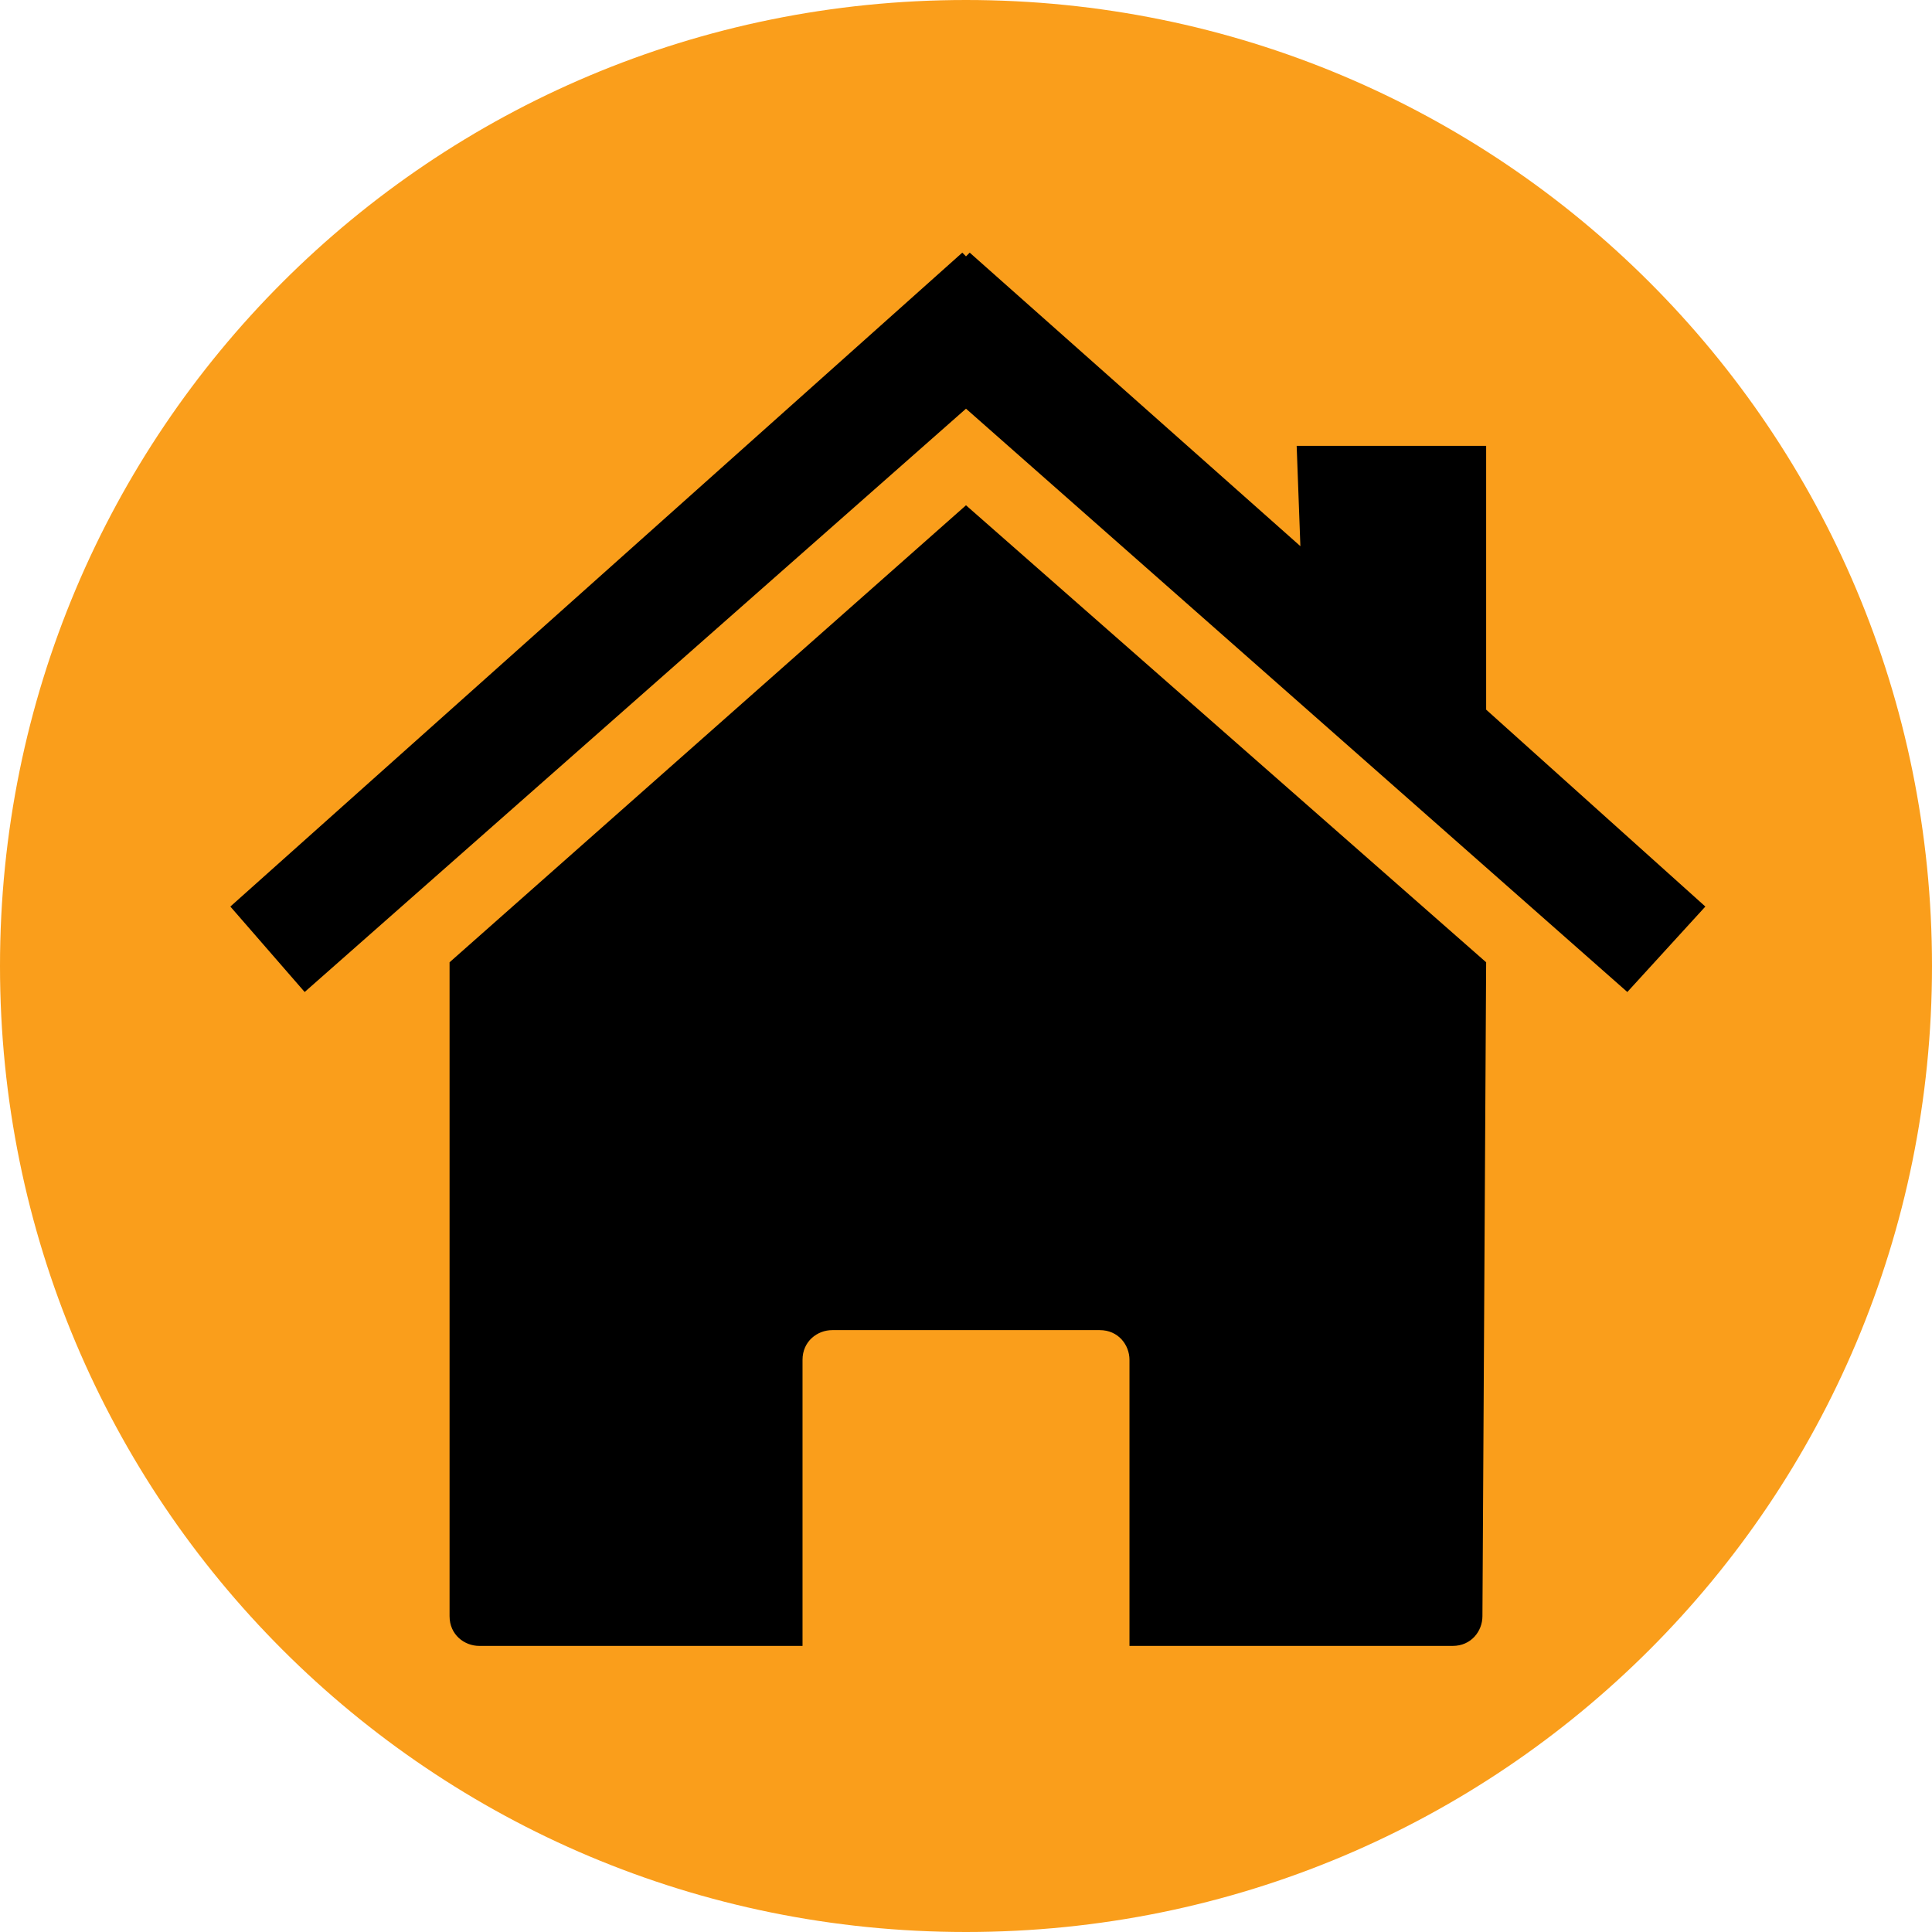 <svg xmlns="http://www.w3.org/2000/svg" xmlns:xlink="http://www.w3.org/1999/xlink" width="512" zoomAndPan="magnify" viewBox="0 0 384 384" height="512" preserveAspectRatio="xMidYMid meet" version="1.0"><path fill="#fa9e1b" d="M 192 0 C 85.66 0 0 85.66 0 192 C 0 298.34 85.66 384 192 384 C 298.34 384 384 298.34 384 192 C 384 85.66 298.34 0 192 0 Z M 192 0 " fill-opacity="1" fill-rule="nonzero"/><path fill="#000000" d="M 295.383 191.262 L 192 100.43 L 89.355 191.262 L 89.355 321.23 C 89.355 324.922 92.309 327.137 95.262 327.137 L 159.508 327.137 L 159.508 270.277 C 159.508 266.586 162.461 264.371 165.414 264.371 L 218.586 264.371 C 222.277 264.371 224.492 267.324 224.492 270.277 L 224.492 327.137 L 288.738 327.137 C 292.43 327.137 294.645 324.184 294.645 321.23 Z M 295.383 191.262 " fill-opacity="1" fill-rule="nonzero"/><path fill="#000000" d="M 295.383 141.047 L 295.383 88.617 L 257.723 88.617 L 258.461 108.555 L 192.738 50.215 L 192 50.953 L 191.262 50.215 L 45.785 180.184 L 60.555 197.168 L 192 81.23 L 323.445 197.168 L 338.953 180.184 Z M 295.383 141.047 " fill-opacity="1" fill-rule="nonzero"/></svg>